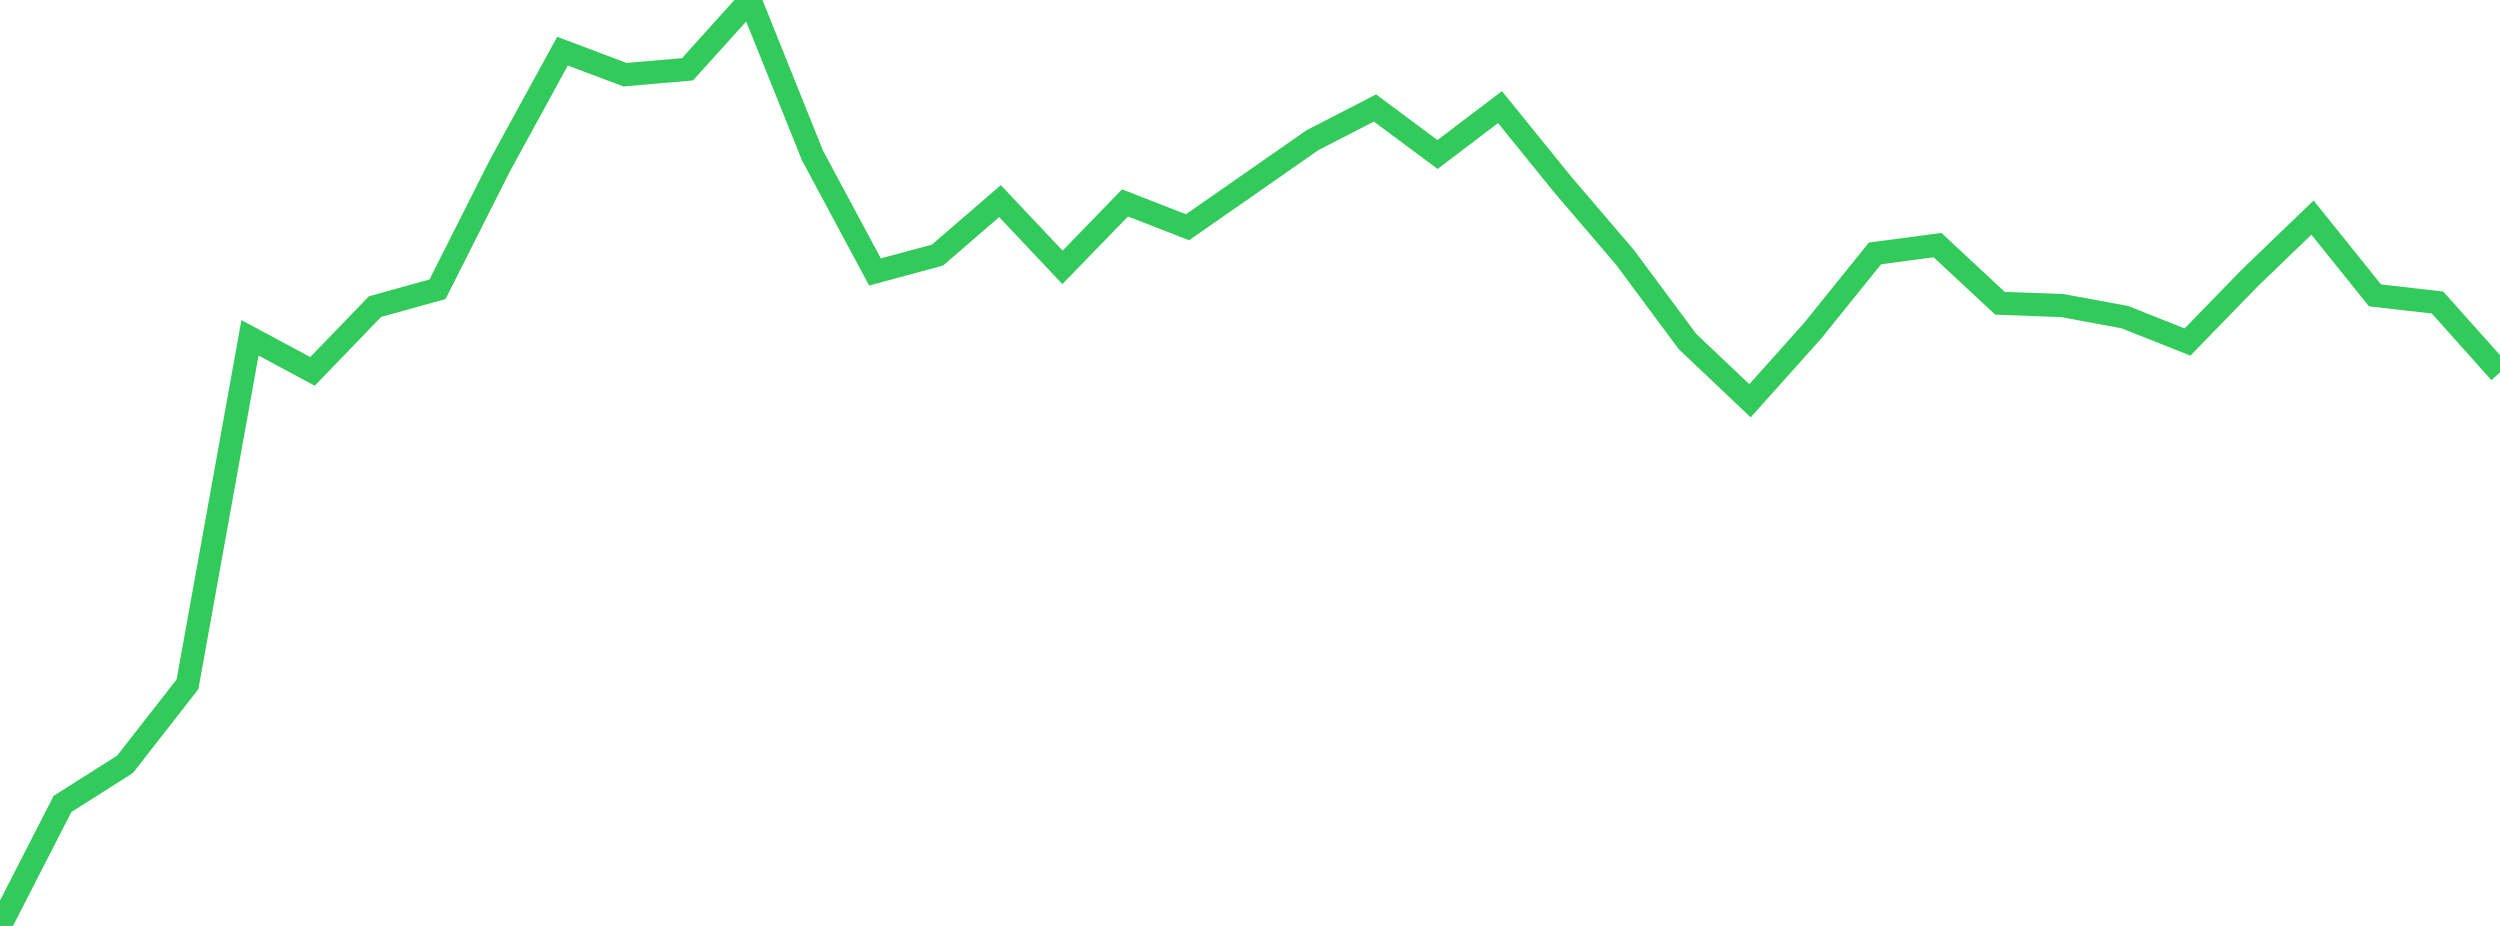<?xml version="1.0" standalone="no"?>
<!DOCTYPE svg PUBLIC "-//W3C//DTD SVG 1.1//EN" "http://www.w3.org/Graphics/SVG/1.1/DTD/svg11.dtd">

<svg width="135" height="50" viewBox="0 0 135 50" preserveAspectRatio="none" 
  xmlns="http://www.w3.org/2000/svg"
  xmlns:xlink="http://www.w3.org/1999/xlink">


<polyline points="0.0, 50.0 3.375, 43.412 6.75, 41.274 10.125, 36.952 13.5, 18.243 16.875, 20.055 20.25, 16.558 23.625, 15.621 27.0, 8.931 30.375, 2.764 33.75, 4.033 37.125, 3.742 40.5, 0.0 43.875, 8.398 47.25, 14.686 50.625, 13.774 54.0, 10.86 57.375, 14.438 60.75, 10.958 64.125, 12.271 67.5, 9.923 70.875, 7.568 74.25, 5.832 77.625, 8.343 81.0, 5.785 84.375, 9.95 87.75, 13.899 91.125, 18.443 94.5, 21.641 97.875, 17.87 101.25, 13.684 104.625, 13.235 108.0, 16.377 111.375, 16.502 114.75, 17.128 118.125, 18.47 121.5, 14.999 124.875, 11.751 128.25, 15.95 131.625, 16.336 135.0, 20.111" fill="none" stroke="#32ca5b" stroke-width="1.25"/>

</svg>